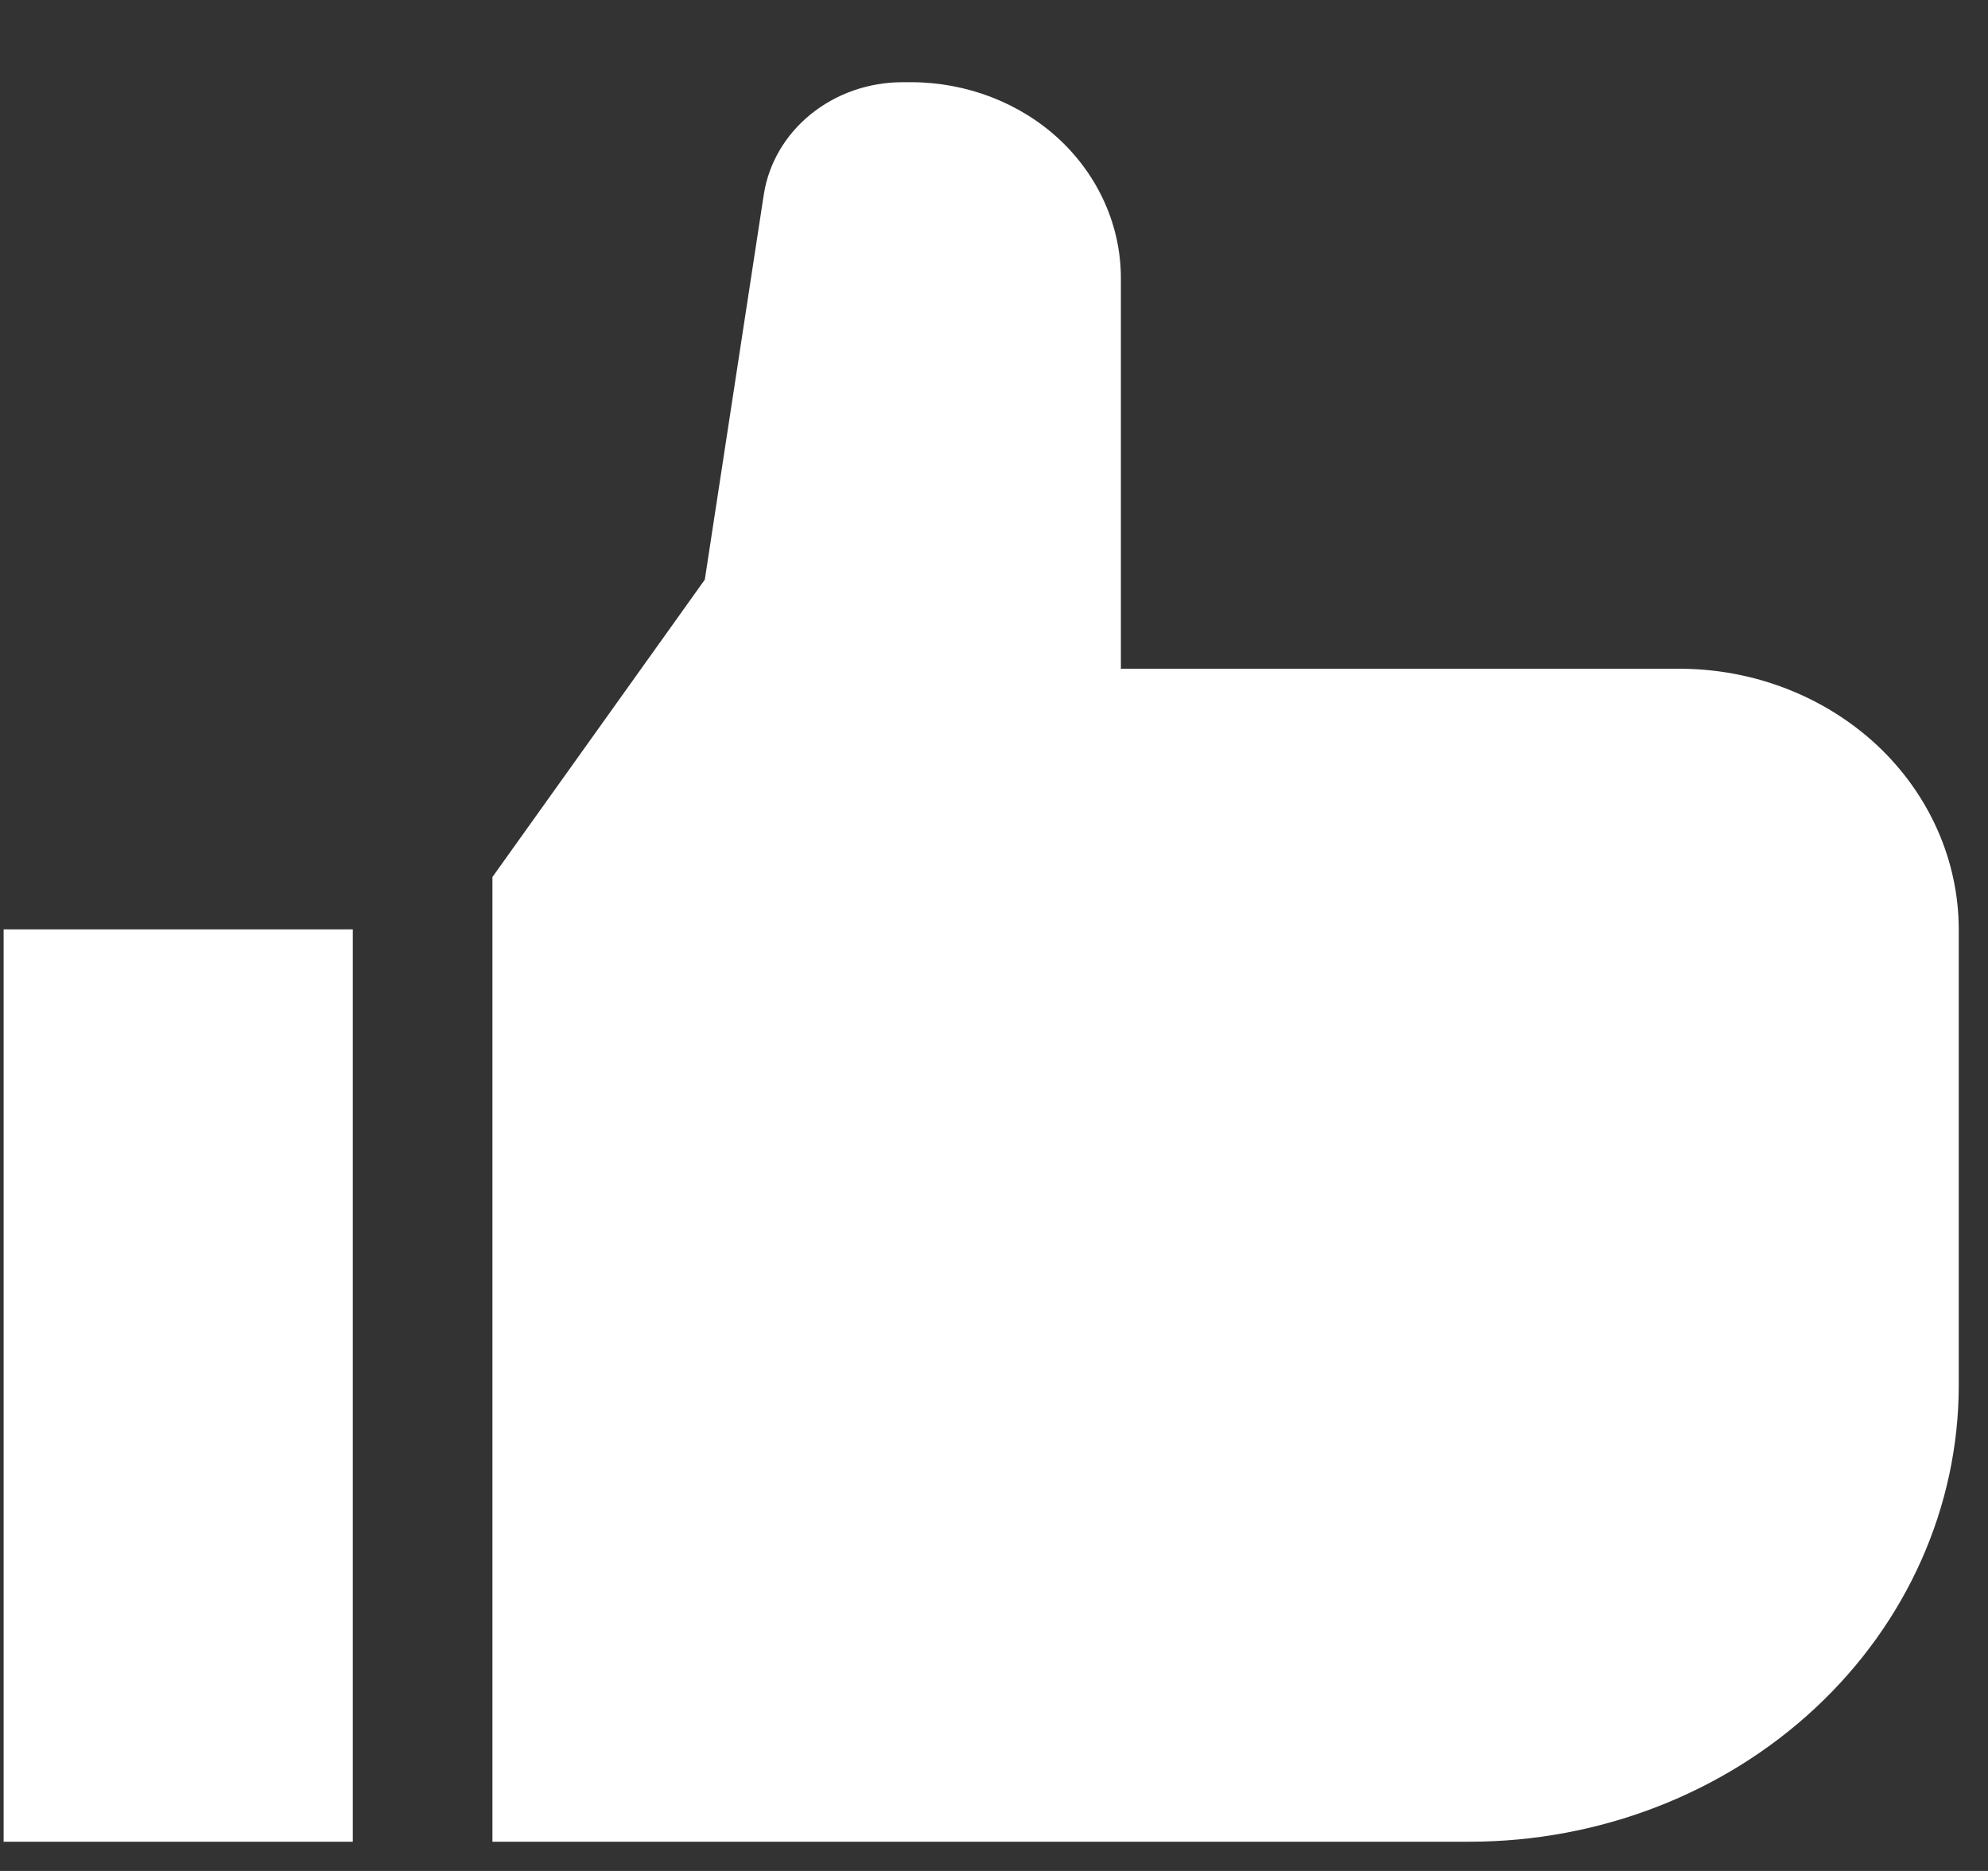 <svg width="17" height="16" viewBox="0 0 17 16" fill="none" xmlns="http://www.w3.org/2000/svg">
<rect x="0" y="0" width="17" height="16" fill="#333333" stroke="none"/>
<path d="M0.031 7.948H3.017V15.75H0.031V7.948ZM12.57 15.75H4.211V7.5L6.027 4.957L6.532 1.66C6.574 1.395 6.716 1.153 6.933 0.977C7.15 0.801 7.427 0.704 7.714 0.703H7.794C8.268 0.704 8.724 0.88 9.06 1.193C9.395 1.507 9.584 1.932 9.585 2.375V5.719H14.362C14.995 5.719 15.602 5.955 16.05 6.372C16.497 6.79 16.749 7.357 16.75 7.948V11.849C16.749 12.883 16.308 13.875 15.524 14.606C14.741 15.337 13.678 15.749 12.57 15.75Z" fill="white"/>
</svg>

